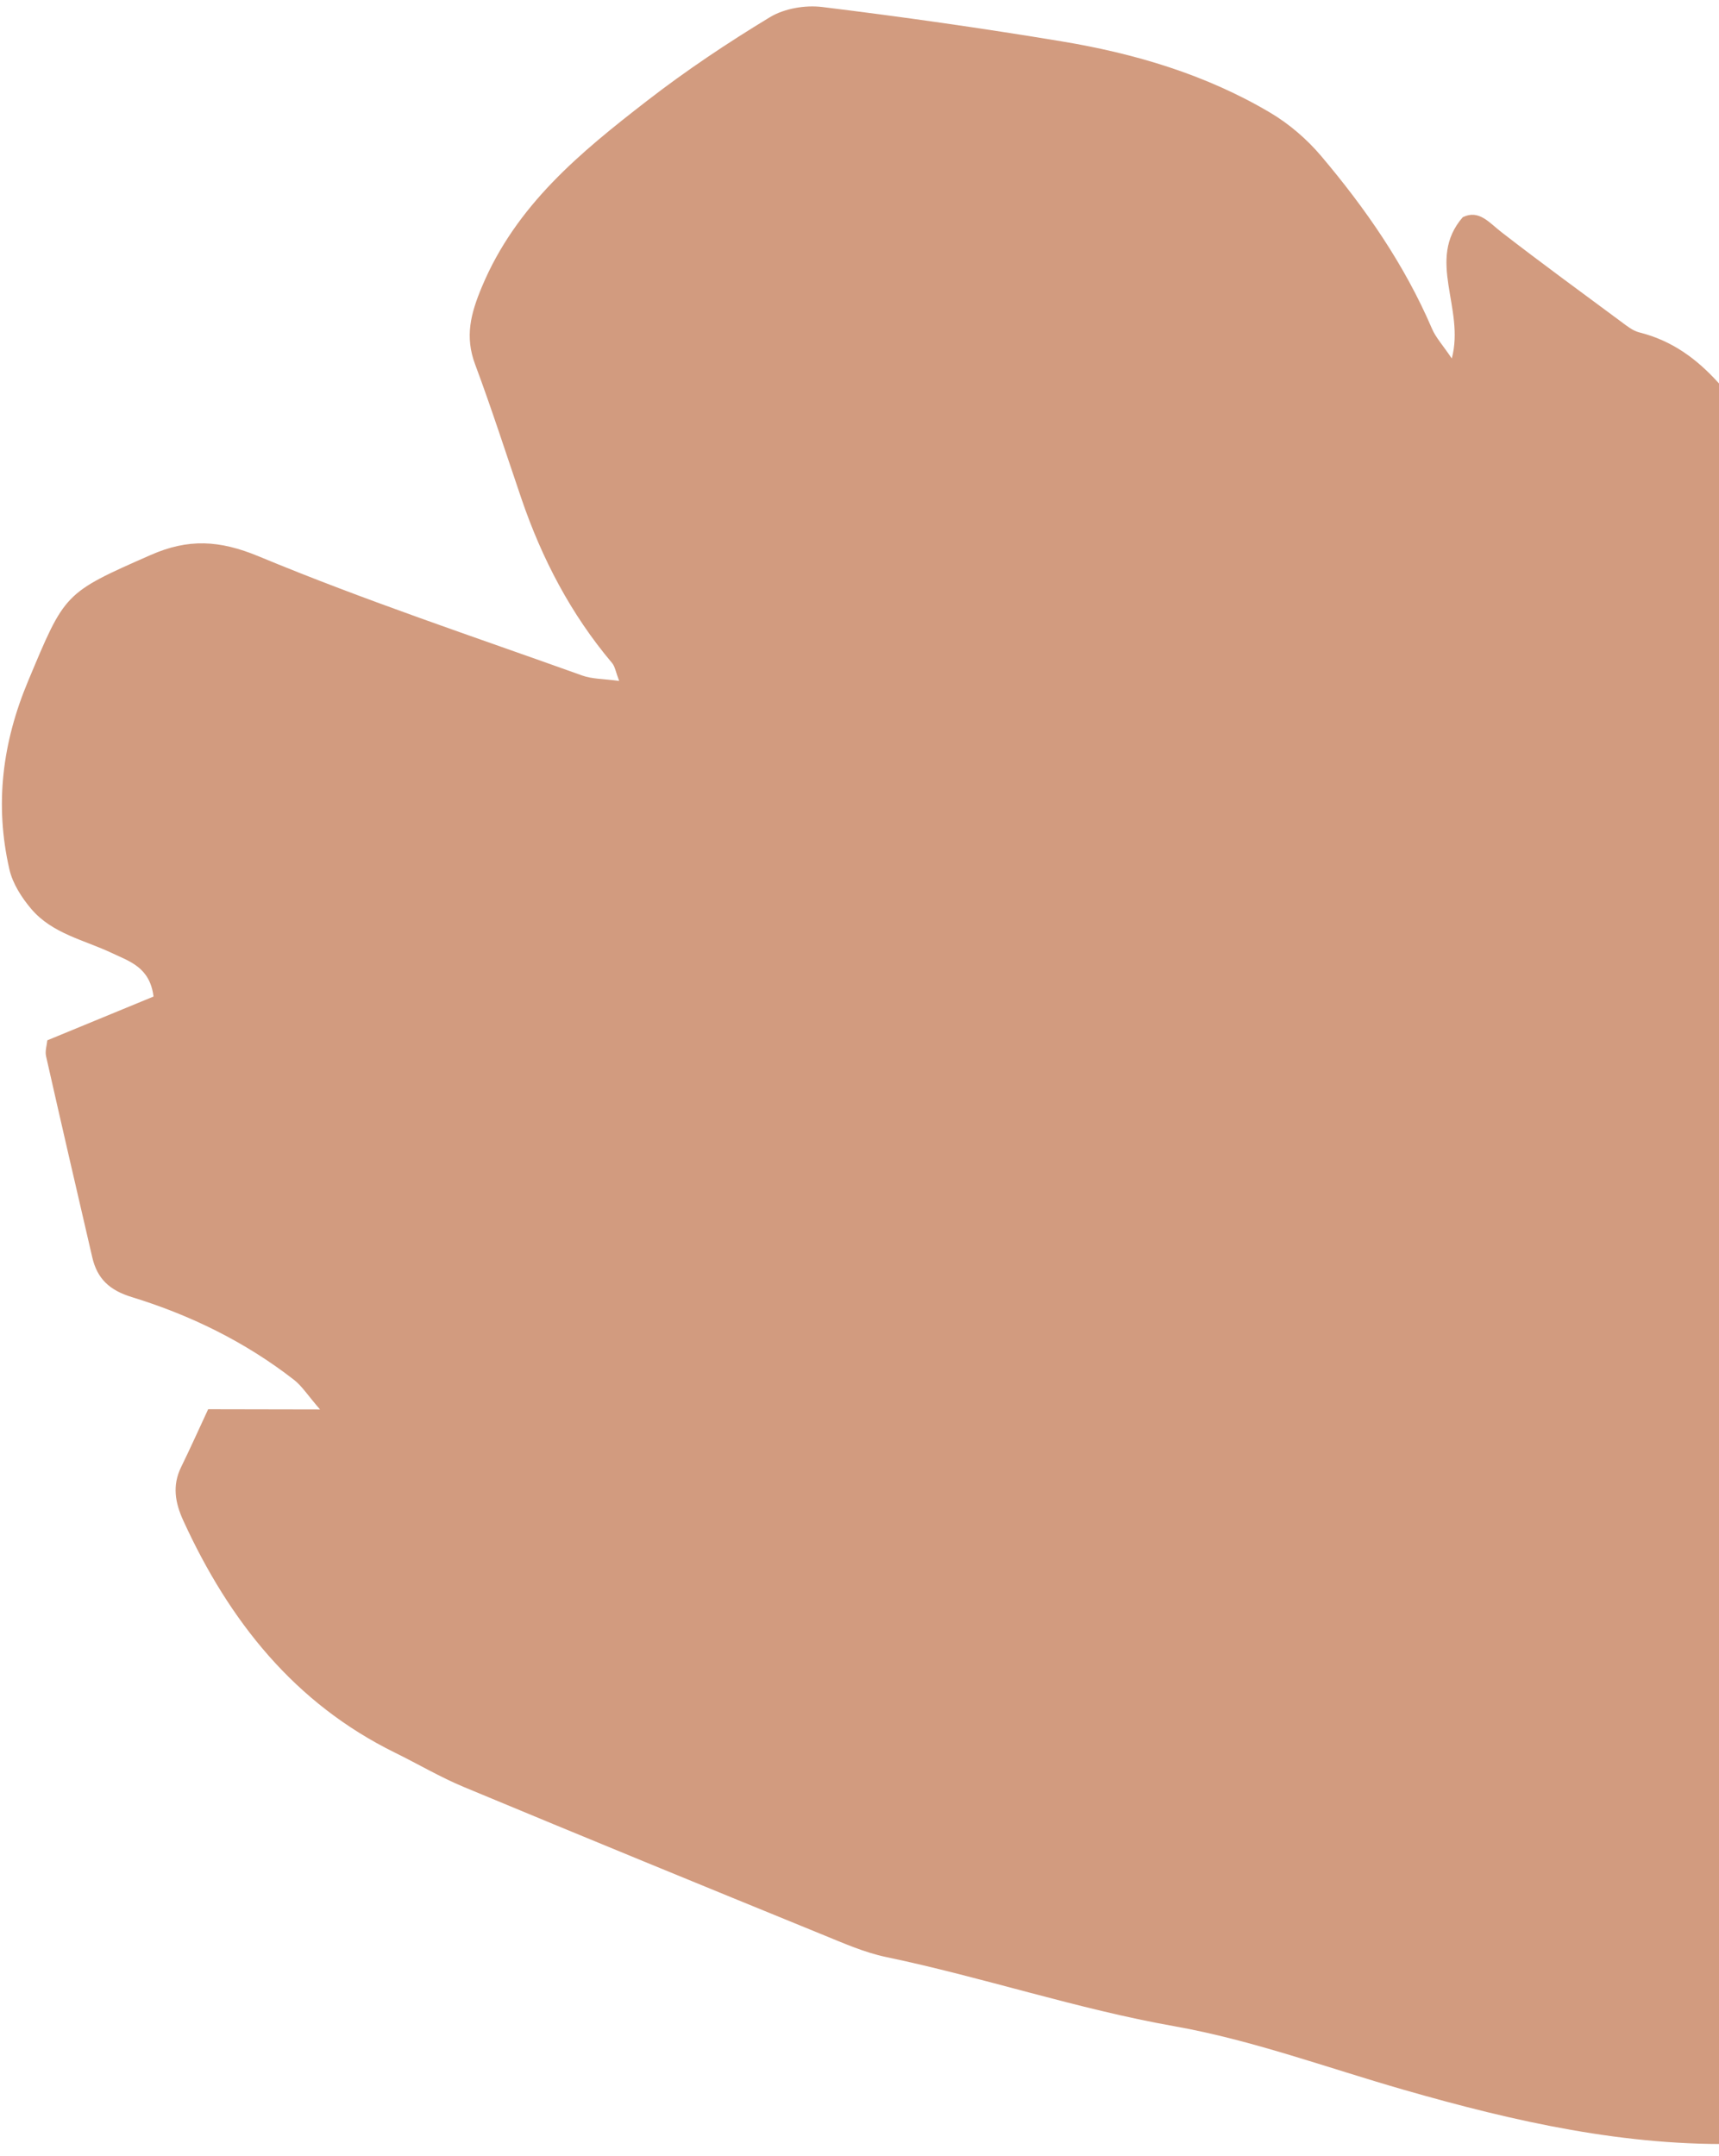 <svg height="163" viewBox="0 0 130 163" width="130" xmlns="http://www.w3.org/2000/svg"><path d="m113.662 45.328-.016 8.458c1.084-.938 1.77-1.366 2.235-1.963 2.878-3.698 4.906-7.854 6.264-12.283.512-1.664 1.374-2.599 2.996-2.976 5.068-1.175 10.137-2.35 15.215-3.496.392-.088.839.062 1.2.095 1.128 2.738 2.216 5.379 3.31 8.033 2.211-.276 2.652-1.81 3.273-3.114 1.004-2.111 1.466-4.533 3.35-6.133.854-.725 1.917-1.407 2.99-1.653 4.899-1.125 9.594-.537 14.262 1.422 6.647 2.788 6.618 2.684 9.509 9.256 1.252 2.845 1.135 5.206-.104 8.185-3.332 8.018-6.073 16.275-9.005 24.451-.277.771-.251 1.645-.412 2.799.669-.257 1.088-.31 1.357-.537 3.686-3.111 7.881-5.305 12.44-6.859 3.383-1.154 6.791-2.247 10.138-3.497 2.102-.785 3.821-.341 5.857.509 6.198 2.588 10.189 7.476 14.068 12.485 2.294 2.962 4.387 6.095 6.326 9.297.661 1.092.929 2.667.773 3.951-.743 6.056-1.602 12.105-2.601 18.126-.918 5.524-2.502 10.883-5.388 15.757-.847 1.43-2 2.774-3.276 3.854-3.971 3.358-8.232 6.315-13.065 8.386-.662.284-1.22.803-2.246 1.495 3.801 1.018 7.455-1.968 10.682.83.596 1.224-.398 1.982-1.132 2.928-2.302 2.973-4.52 6.01-6.758 9.033-.319.431-.694.887-.819 1.384-1.263 5.055-5.639 7.366-9.326 10.218-7.177 5.554-15.579 8.889-23.803 12.515-7.828 3.453-15.748 6.702-23.536 10.24-12.122 5.503-24.475 10.66-35.522 18.133-6.06 4.098-11.756 8.866-17.01 13.944-5.49 5.308-10.354 11.266-15.279 17.116-1.729 2.052-3.413 3.374-6.229 3.284-2.263-.074-4.55.487-6.809.394-2.666-.109-5.312-.62-8.324-1.001.164-1.53.204-2.666.42-3.768.518-2.629 1.037-5.262 1.715-7.852.537-2.052 1.246-4.069 1.996-6.059 1.434-3.806 3.273-7.498 4.334-11.397.9-3.315 1.727-6.835.418-10.32 1.481-5.054.585-10.206.357-15.263-.336-7.465-.164-14.924-.365-22.381-.237-8.782 1.676-17.231 4.082-25.61 1.656-5.772 3.764-11.471 4.805-17.348 1.308-7.386 3.705-14.478 5.23-21.789.347-1.658 1.057-3.253 1.703-4.837 3.693-9.043 7.397-18.082 11.154-27.102.74-1.78 1.734-3.458 2.587-5.193 3.736-7.609 9.953-12.549 17.556-16.028 1.351-.619 2.657-.847 4.049-.165 1.439.705 2.904 1.36 4.375 2.045" fill="#d29b7f" fill-rule="evenodd" transform="matrix(0 -1 1 0 -29.585 220.217)"/></svg>